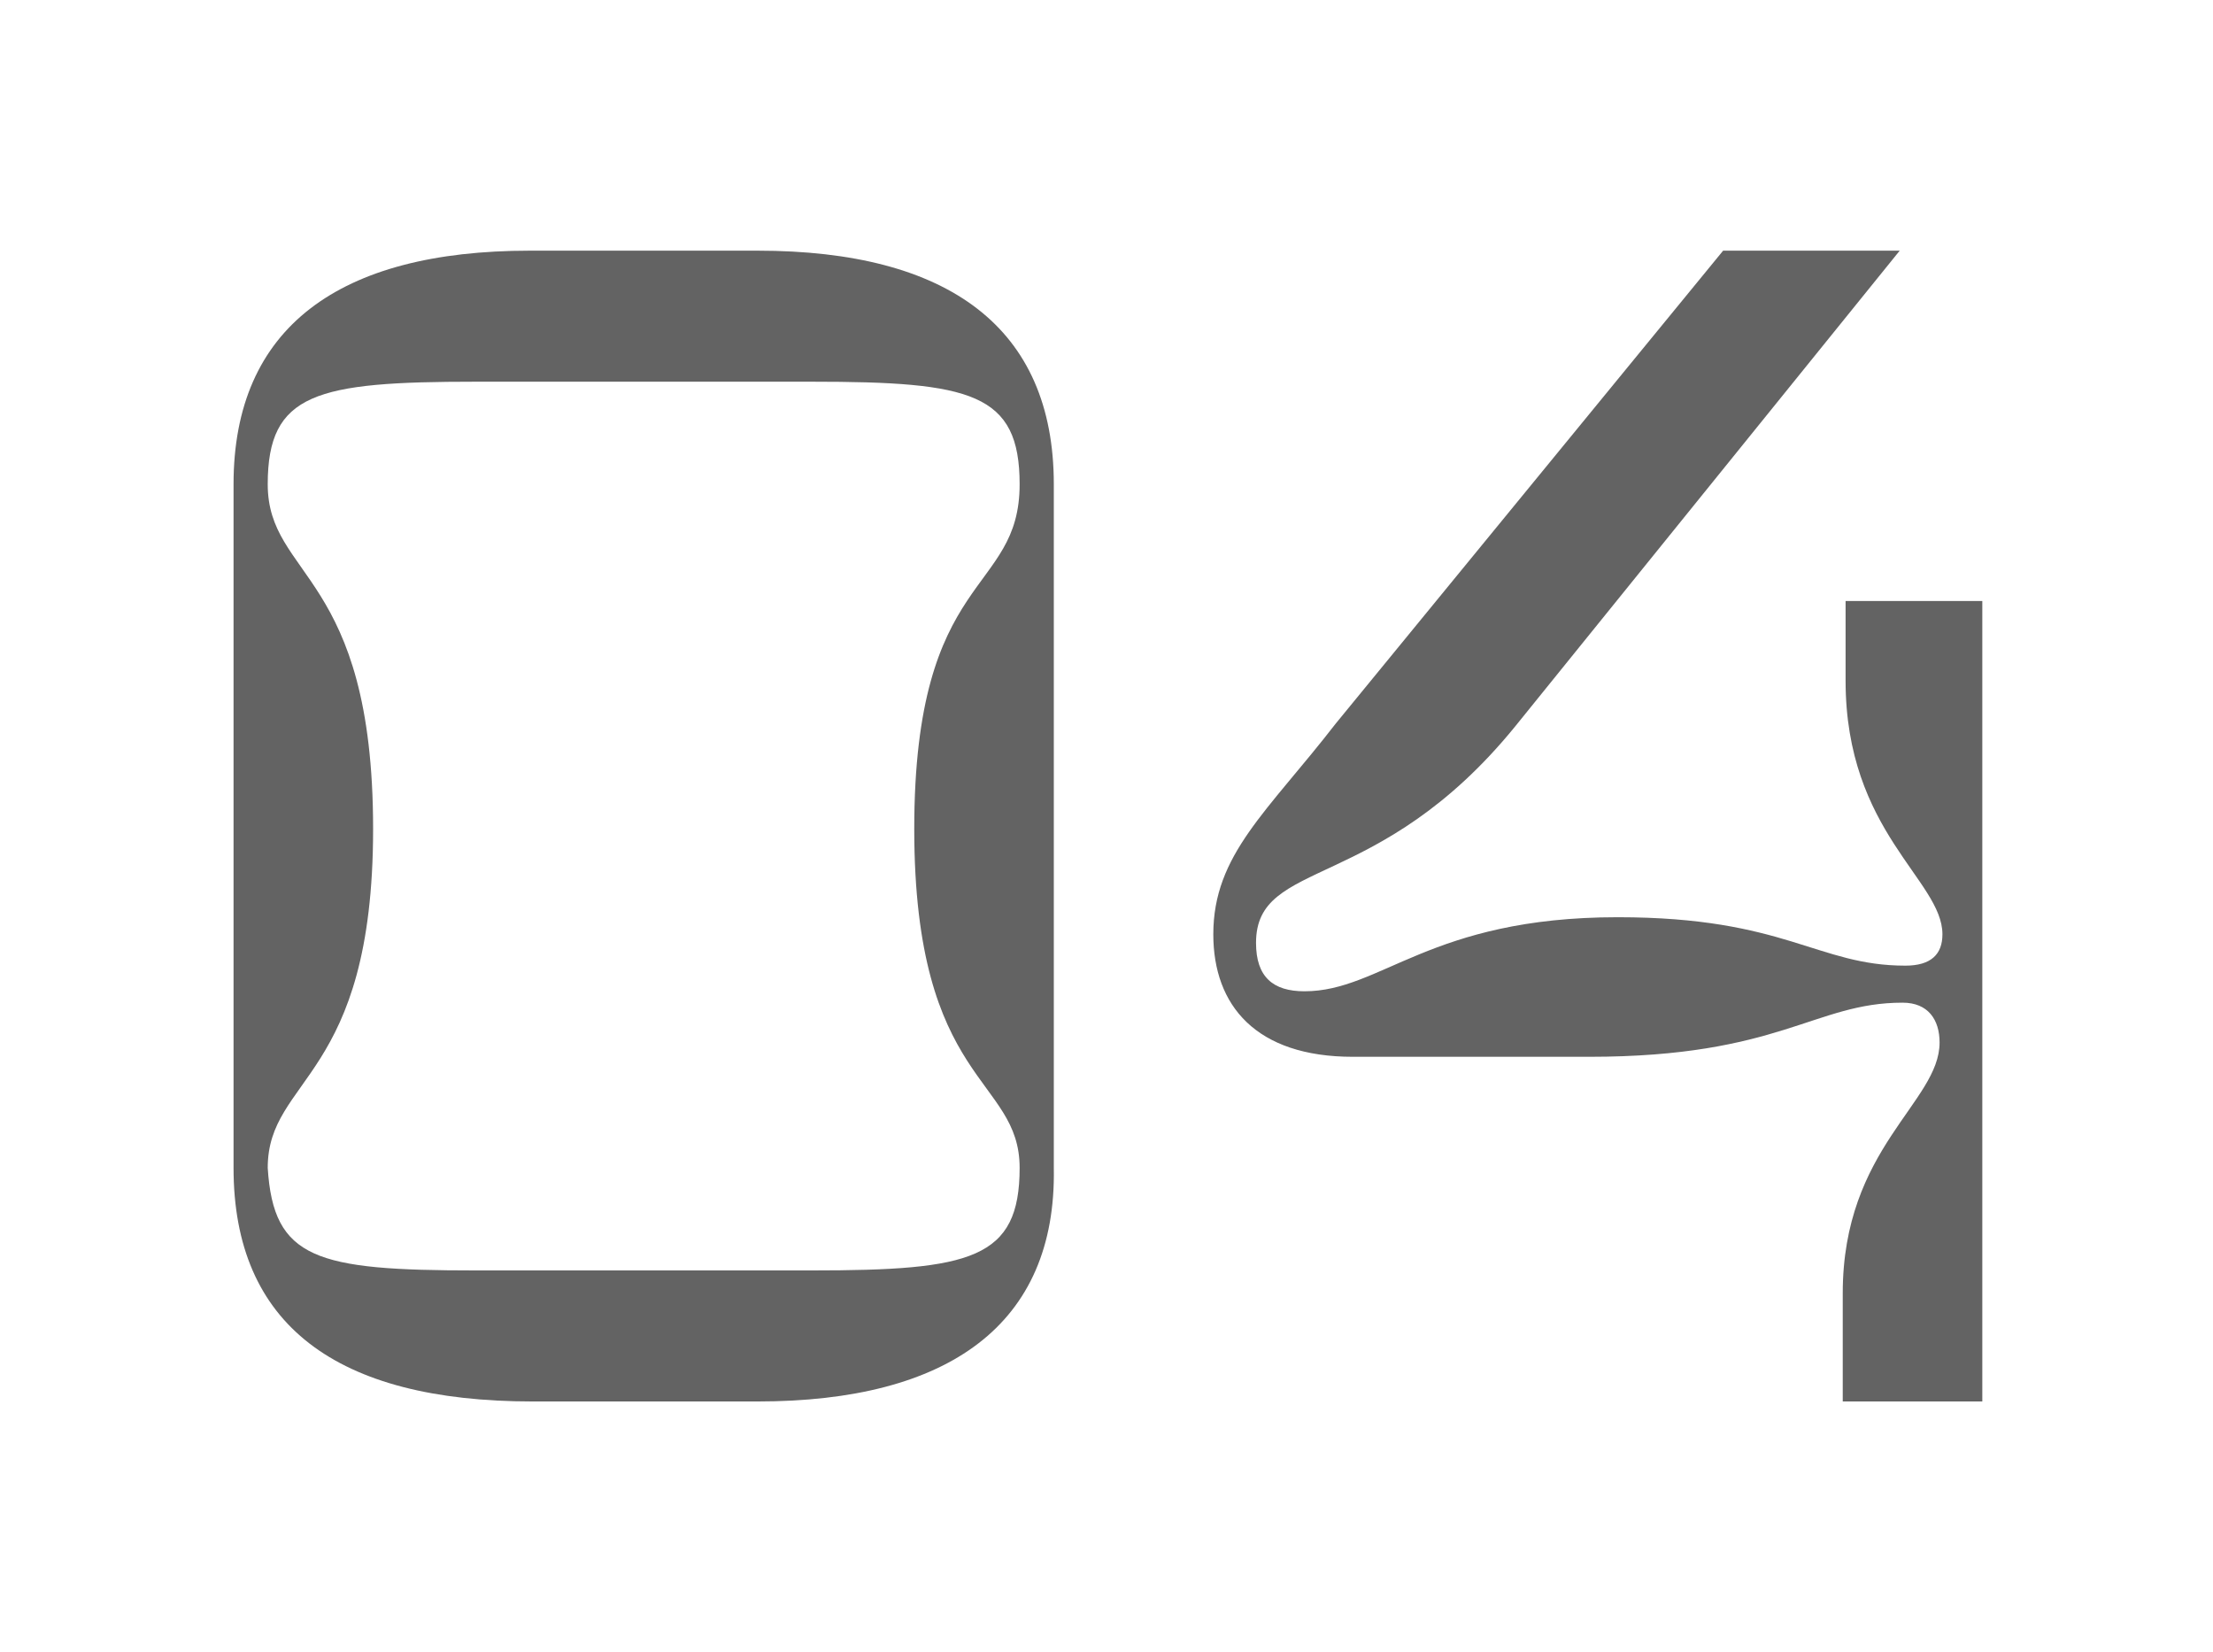 <?xml version="1.0" encoding="utf-8"?>
<!-- Generator: Adobe Illustrator 25.4.1, SVG Export Plug-In . SVG Version: 6.00 Build 0)  -->
<svg version="1.1" id="Layer_1" xmlns="http://www.w3.org/2000/svg" xmlns:xlink="http://www.w3.org/1999/xlink" x="0px" y="0px"
	 viewBox="0 0 77.7 58" style="enable-background:new 0 0 77.7 58;" xml:space="preserve">
<style type="text/css">
	.st0{fill:#636363;}
</style>
<g>
	<path class="st0" d="M8.2,41V17c0-5.5,3.7-8.2,10.4-8.2h8c6.7,0,10.4,2.7,10.4,8.2v24c0.1,5.5-3.7,8.2-10.4,8.2h-7.9
		C11.8,49.2,8.2,46.5,8.2,41z M16.7,44.6h11.8c5.6,0,7.3-0.4,7.3-3.6c0-3.2-3.7-2.9-3.7-11.9c0-9.1,3.7-8.2,3.7-12.1
		c0-3.2-1.7-3.6-7.3-3.6H16.7c-5.6,0-7.3,0.4-7.3,3.6c0,3.3,3.7,3.1,3.7,12.1c0,8.8-3.7,8.7-3.7,11.9C9.6,44.2,11.1,44.6,16.7,44.6z
		"/>
	<path class="st0" d="M68.1,36.6c0-0.8-0.4-1.4-1.3-1.4c-3.1,0-4.3,1.9-11,1.9h-8.3c-3.4,0-4.9-1.8-4.9-4.3c0-2.8,1.9-4.3,4.3-7.4
		L60.5,8.8h6.2L53.2,25.5c-4.8,5.9-9.1,4.6-9.1,7.6c0,1.2,0.6,1.7,1.7,1.7c2.7,0,4.4-2.6,11-2.6c5.9,0,7,1.7,10.1,1.7
		c0.9,0,1.3-0.4,1.3-1.1c0-1.9-3.4-3.6-3.4-8.9v-2.8h4.8v28.1h-4.9v-3.8C64.7,40.3,68.1,38.7,68.1,36.6z"/>
</g>
</svg>

